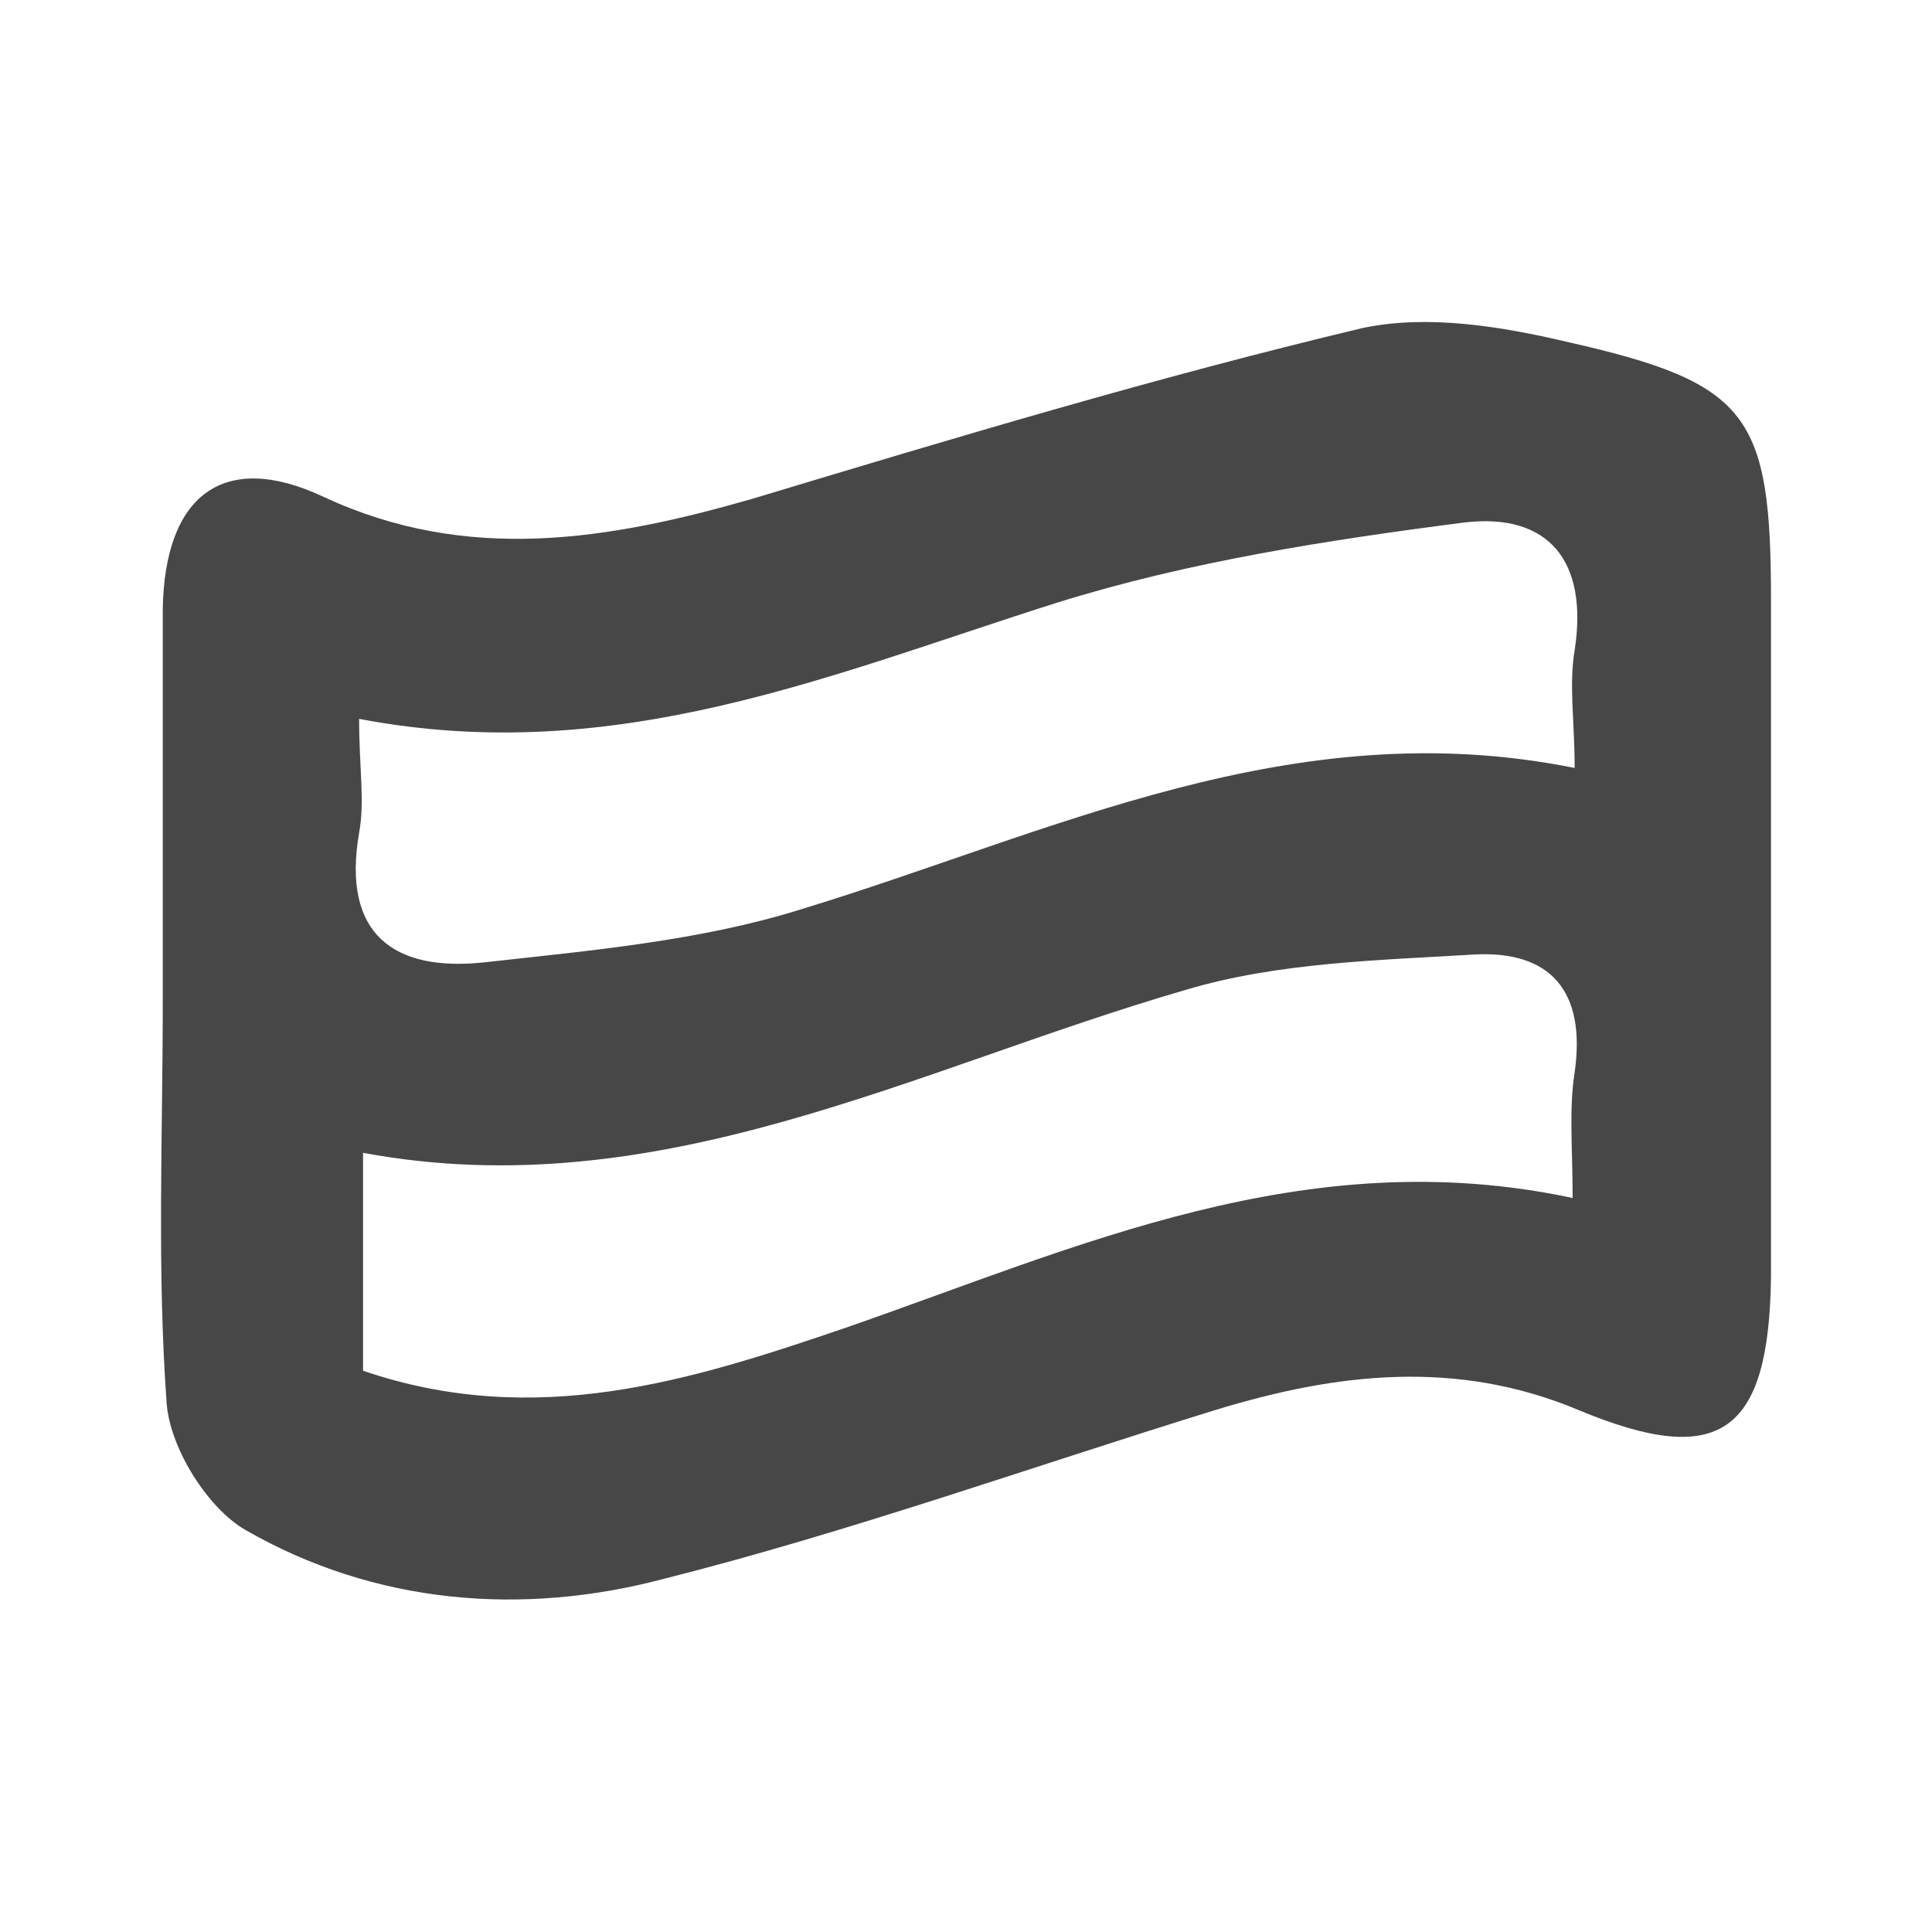 <svg width="24" height="24" viewBox="0 0 24 24" fill="none" xmlns="http://www.w3.org/2000/svg">
<path d="M22 7.466C22 5.149 21.732 4.758 19.463 4.246C18.634 4.051 17.731 3.905 16.926 4.075C14.365 4.685 11.852 5.441 9.34 6.198C7.559 6.71 5.803 7.003 4.022 6.173C2.778 5.588 2.046 6.149 2.022 7.564C2.022 9.198 2.022 10.808 2.022 12.442C2.022 14.101 1.949 15.784 2.071 17.443C2.119 18.004 2.583 18.736 3.046 19.004C4.656 19.931 6.486 20.078 8.242 19.614C10.559 19.029 12.804 18.224 15.097 17.516C16.609 17.053 18.097 16.882 19.609 17.516C21.366 18.248 21.976 17.809 22 15.857C22 13.076 22 10.271 22 7.466ZM19.561 13.32C19.488 13.784 19.536 14.272 19.536 14.882C16.219 14.174 13.389 15.492 10.511 16.492C8.584 17.15 6.657 17.76 4.51 17.028C4.51 16.101 4.51 15.296 4.51 14.321C8.193 15.004 11.364 13.272 14.731 12.296C15.877 11.954 17.121 11.93 18.317 11.857C19.244 11.808 19.707 12.296 19.561 13.32ZM19.561 8.076C19.488 8.515 19.561 8.954 19.561 9.54C16.048 8.832 13.072 10.345 9.95 11.296C8.706 11.686 7.34 11.808 6.022 11.954C4.9 12.076 4.242 11.613 4.461 10.345C4.534 9.954 4.461 9.54 4.461 8.93C7.657 9.54 10.34 8.369 13.121 7.49C14.755 6.978 16.487 6.71 18.195 6.49C19.244 6.368 19.731 6.978 19.561 8.076Z" fill="#474747"/>
</svg>
